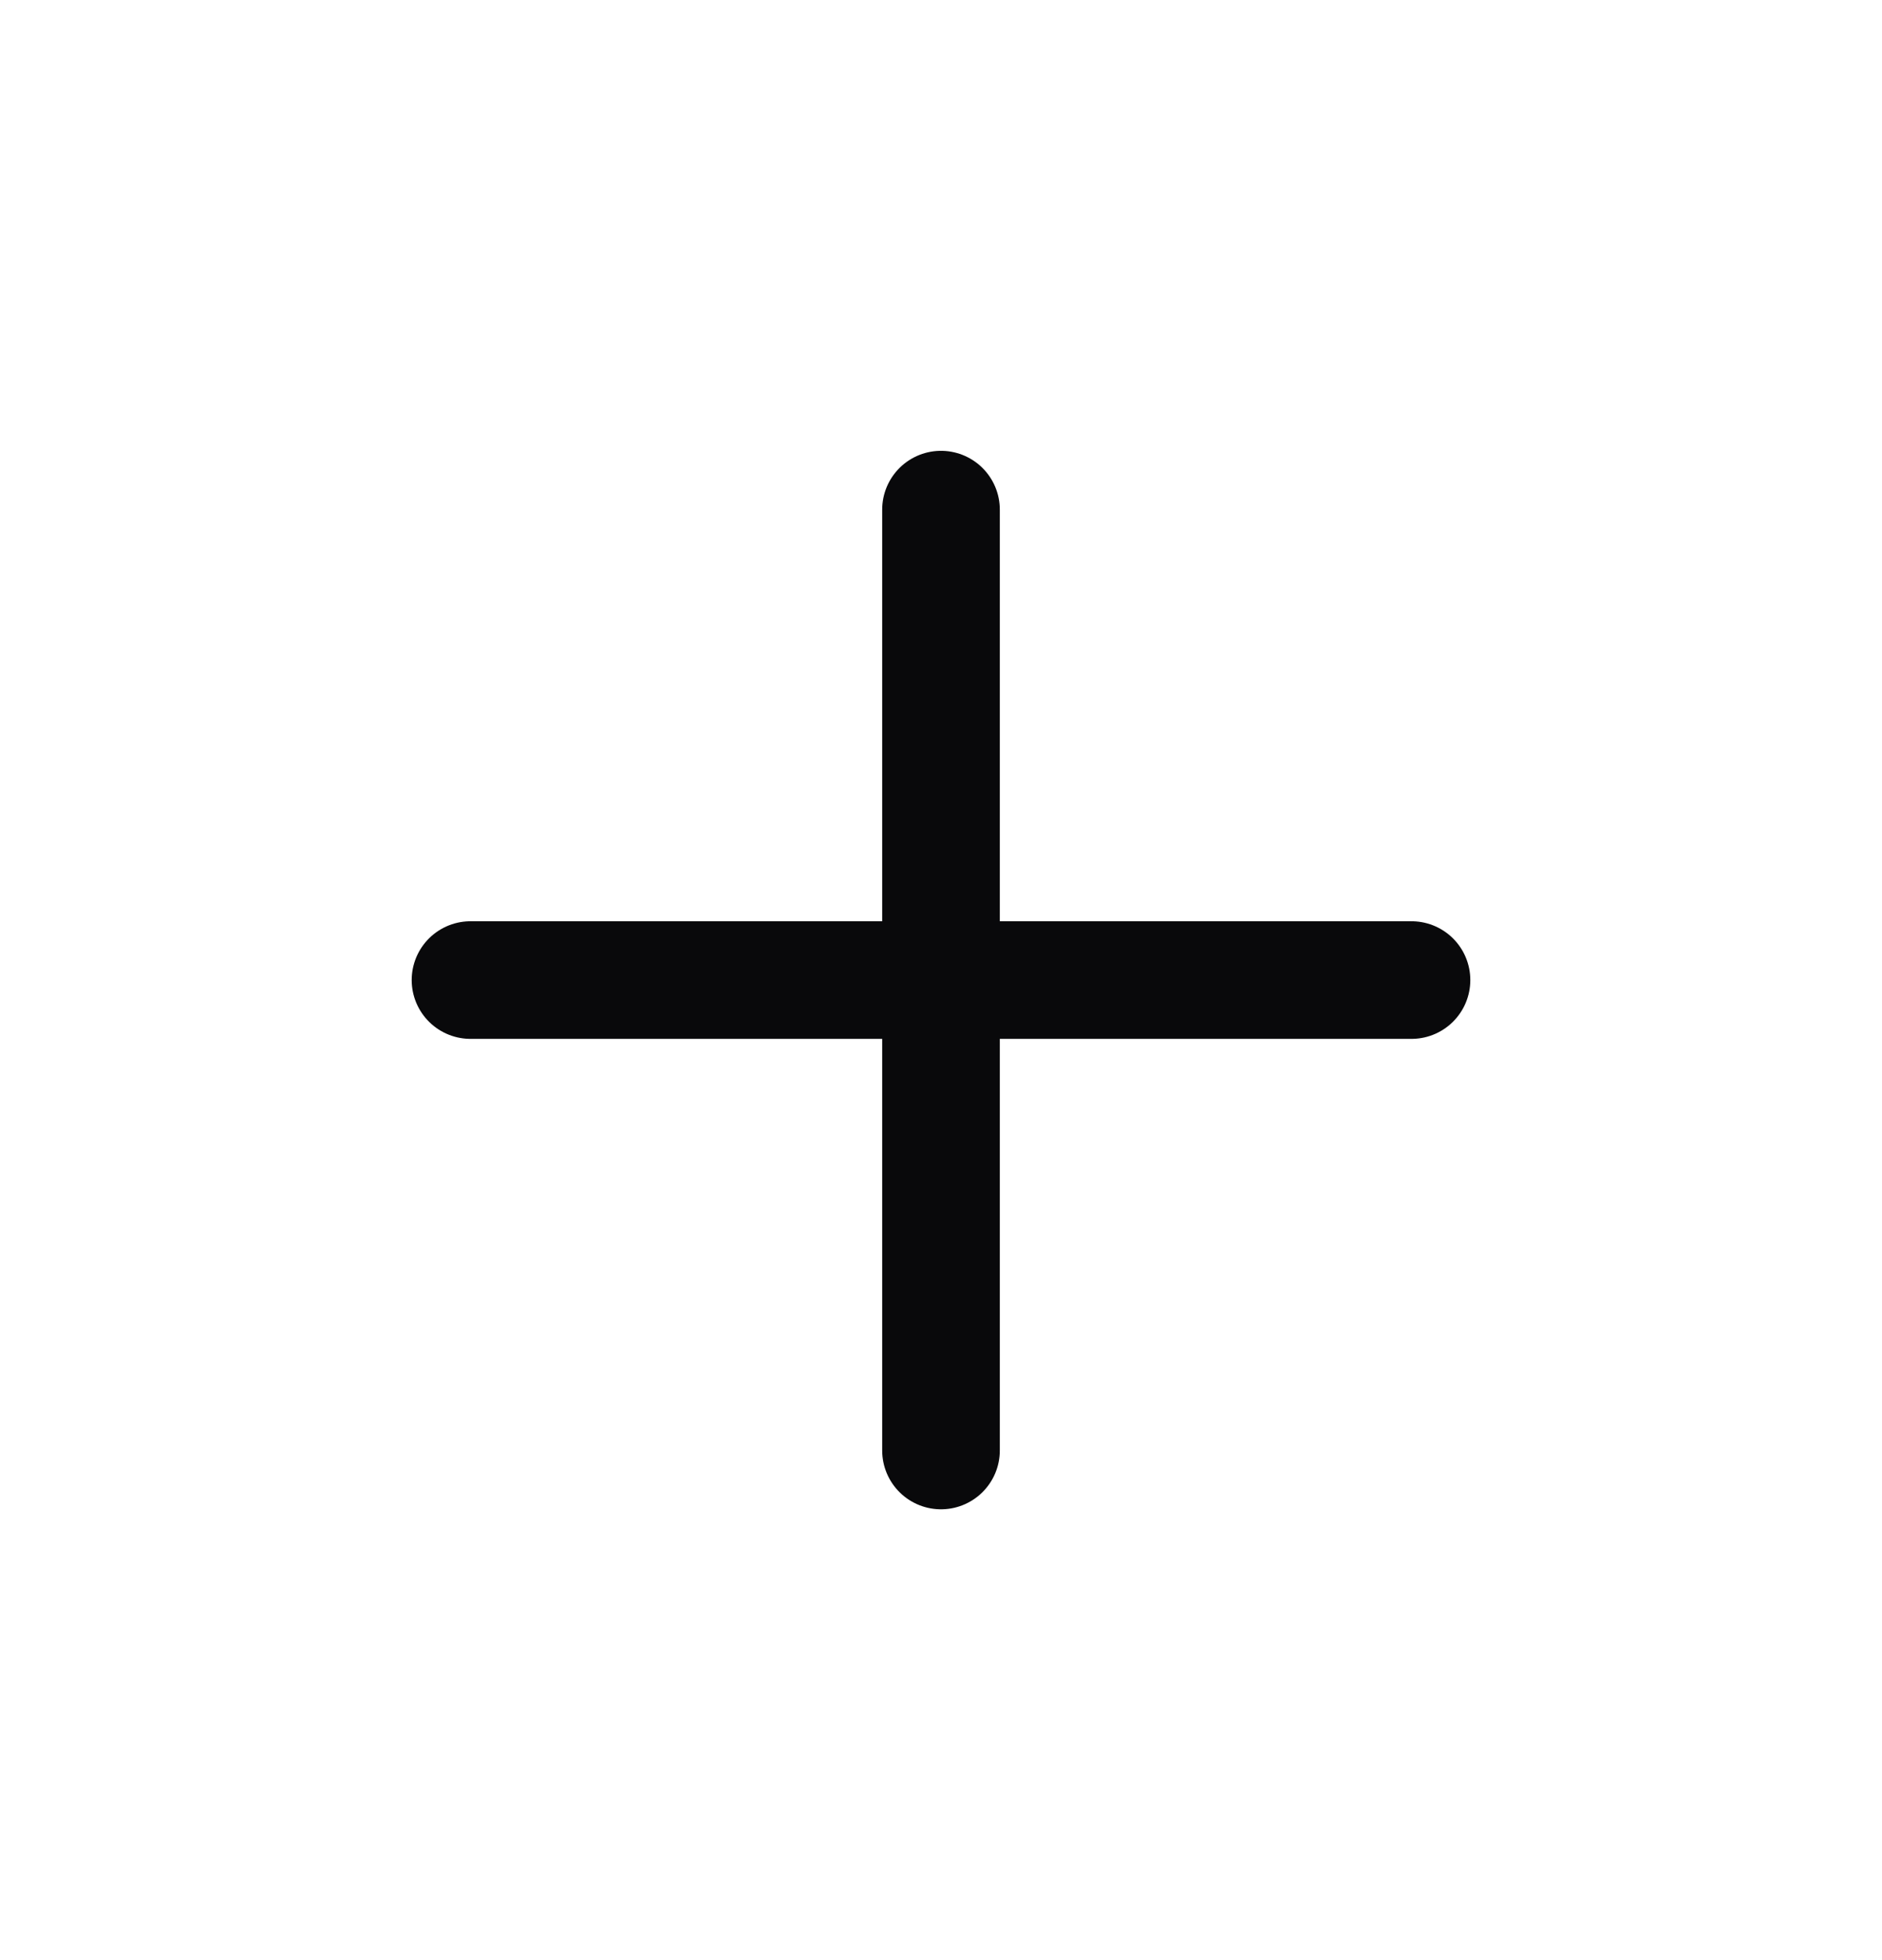 <svg width="24" height="25" viewBox="0 0 24 25" fill="none" xmlns="http://www.w3.org/2000/svg">
<g clip-path="url(#clip0_411_4550)">
<mask id="mask0_411_4550" style="mask-type:luminance" maskUnits="userSpaceOnUse" x="0" y="0" width="24" height="25">
<path d="M24 0.5H0V24.5H24V0.5Z" fill="white"/>
</mask>
<g mask="url(#mask0_411_4550)">
<path d="M6 12.5H18" stroke="#09090B" stroke-width="1.5" stroke-linecap="round" stroke-linejoin="round"/>
<path d="M12 18.5V6.5" stroke="#09090B" stroke-width="1.5" stroke-linecap="round" stroke-linejoin="round"/>
</g>
</g>
<defs>
<clipPath id="clip0_411_4550">
<rect width="24" height="24" fill="white" transform="translate(0 0.5)"/>
</clipPath>
</defs>
</svg>
